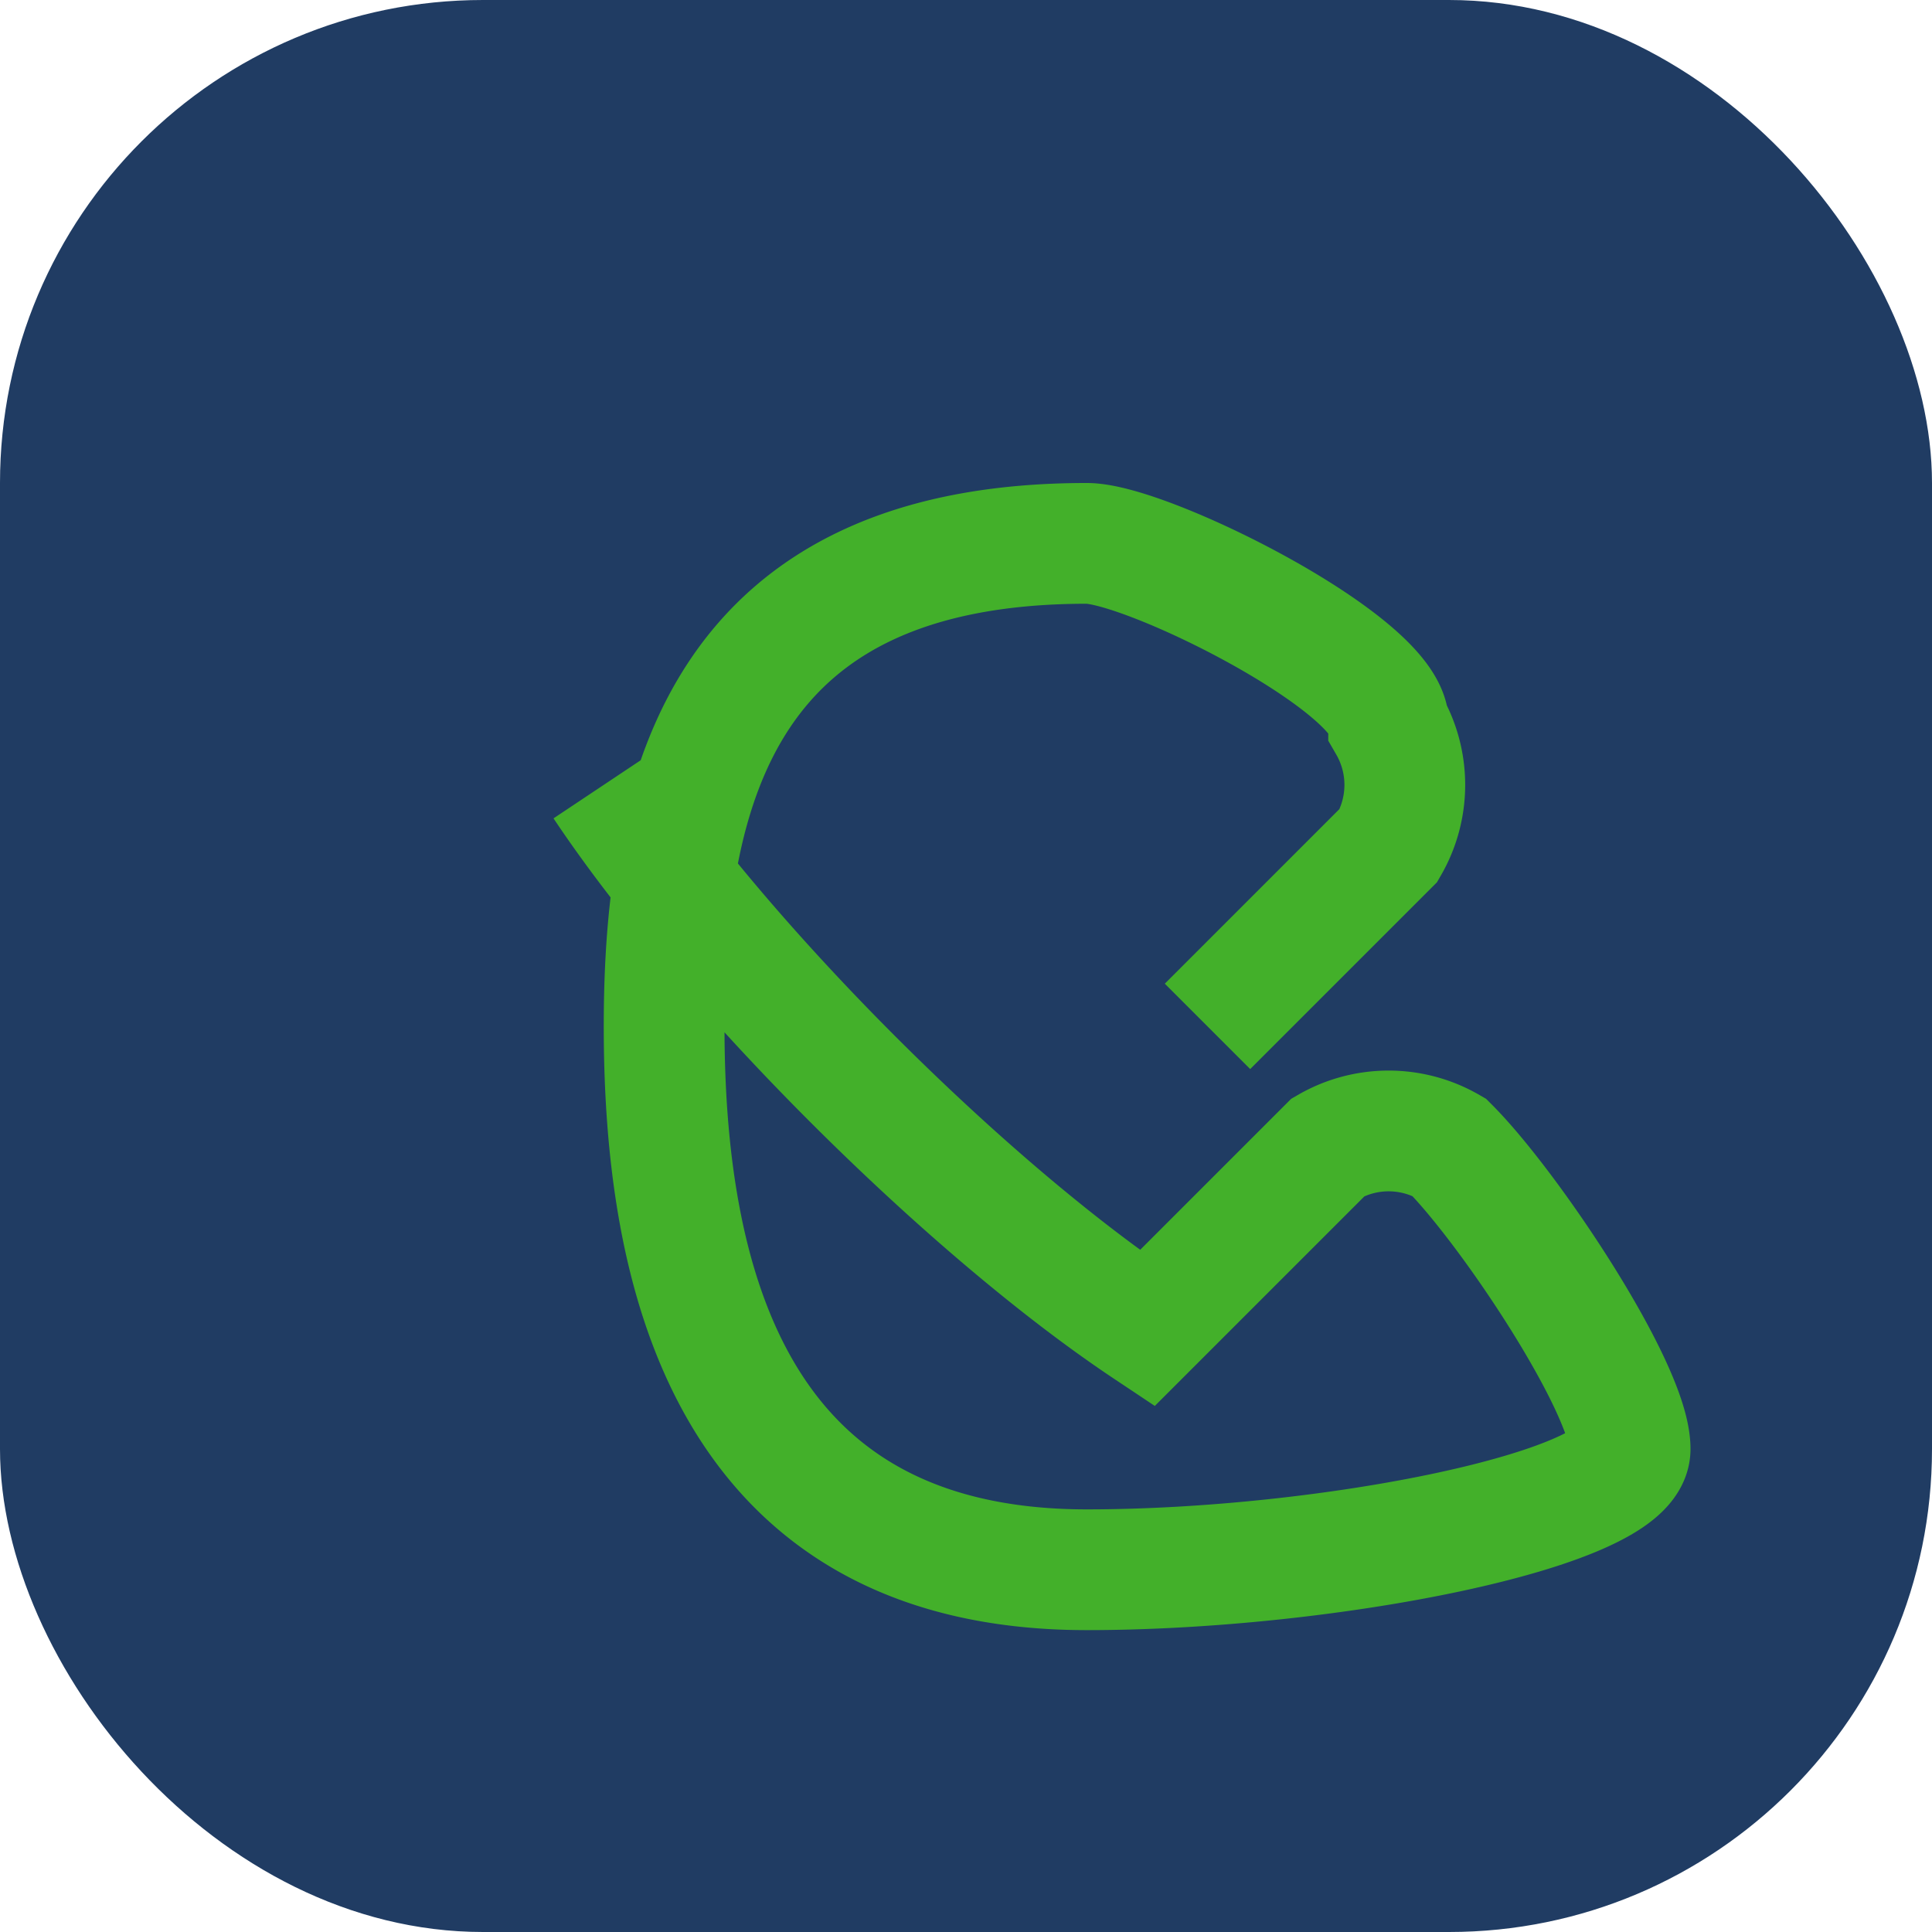 <?xml version="1.0" encoding="UTF-8"?>
<svg xmlns="http://www.w3.org/2000/svg" width="32" height="32" viewBox="0 0 32 32"><rect width="32" height="32" rx="8" fill="#203C63"/><path d="M10 13c2 3 6 7 9 9l3-3a2 2 0 0 1 2 0c1 1 3 4 3 5s-5 2-9 2c-6 0-7-5-7-9 0-4 1-8 7-8 1 0 5 2 5 3a2 2 0 0 1 0 2l-3 3" stroke="#43B02A" stroke-width="2" fill="none"/></svg>